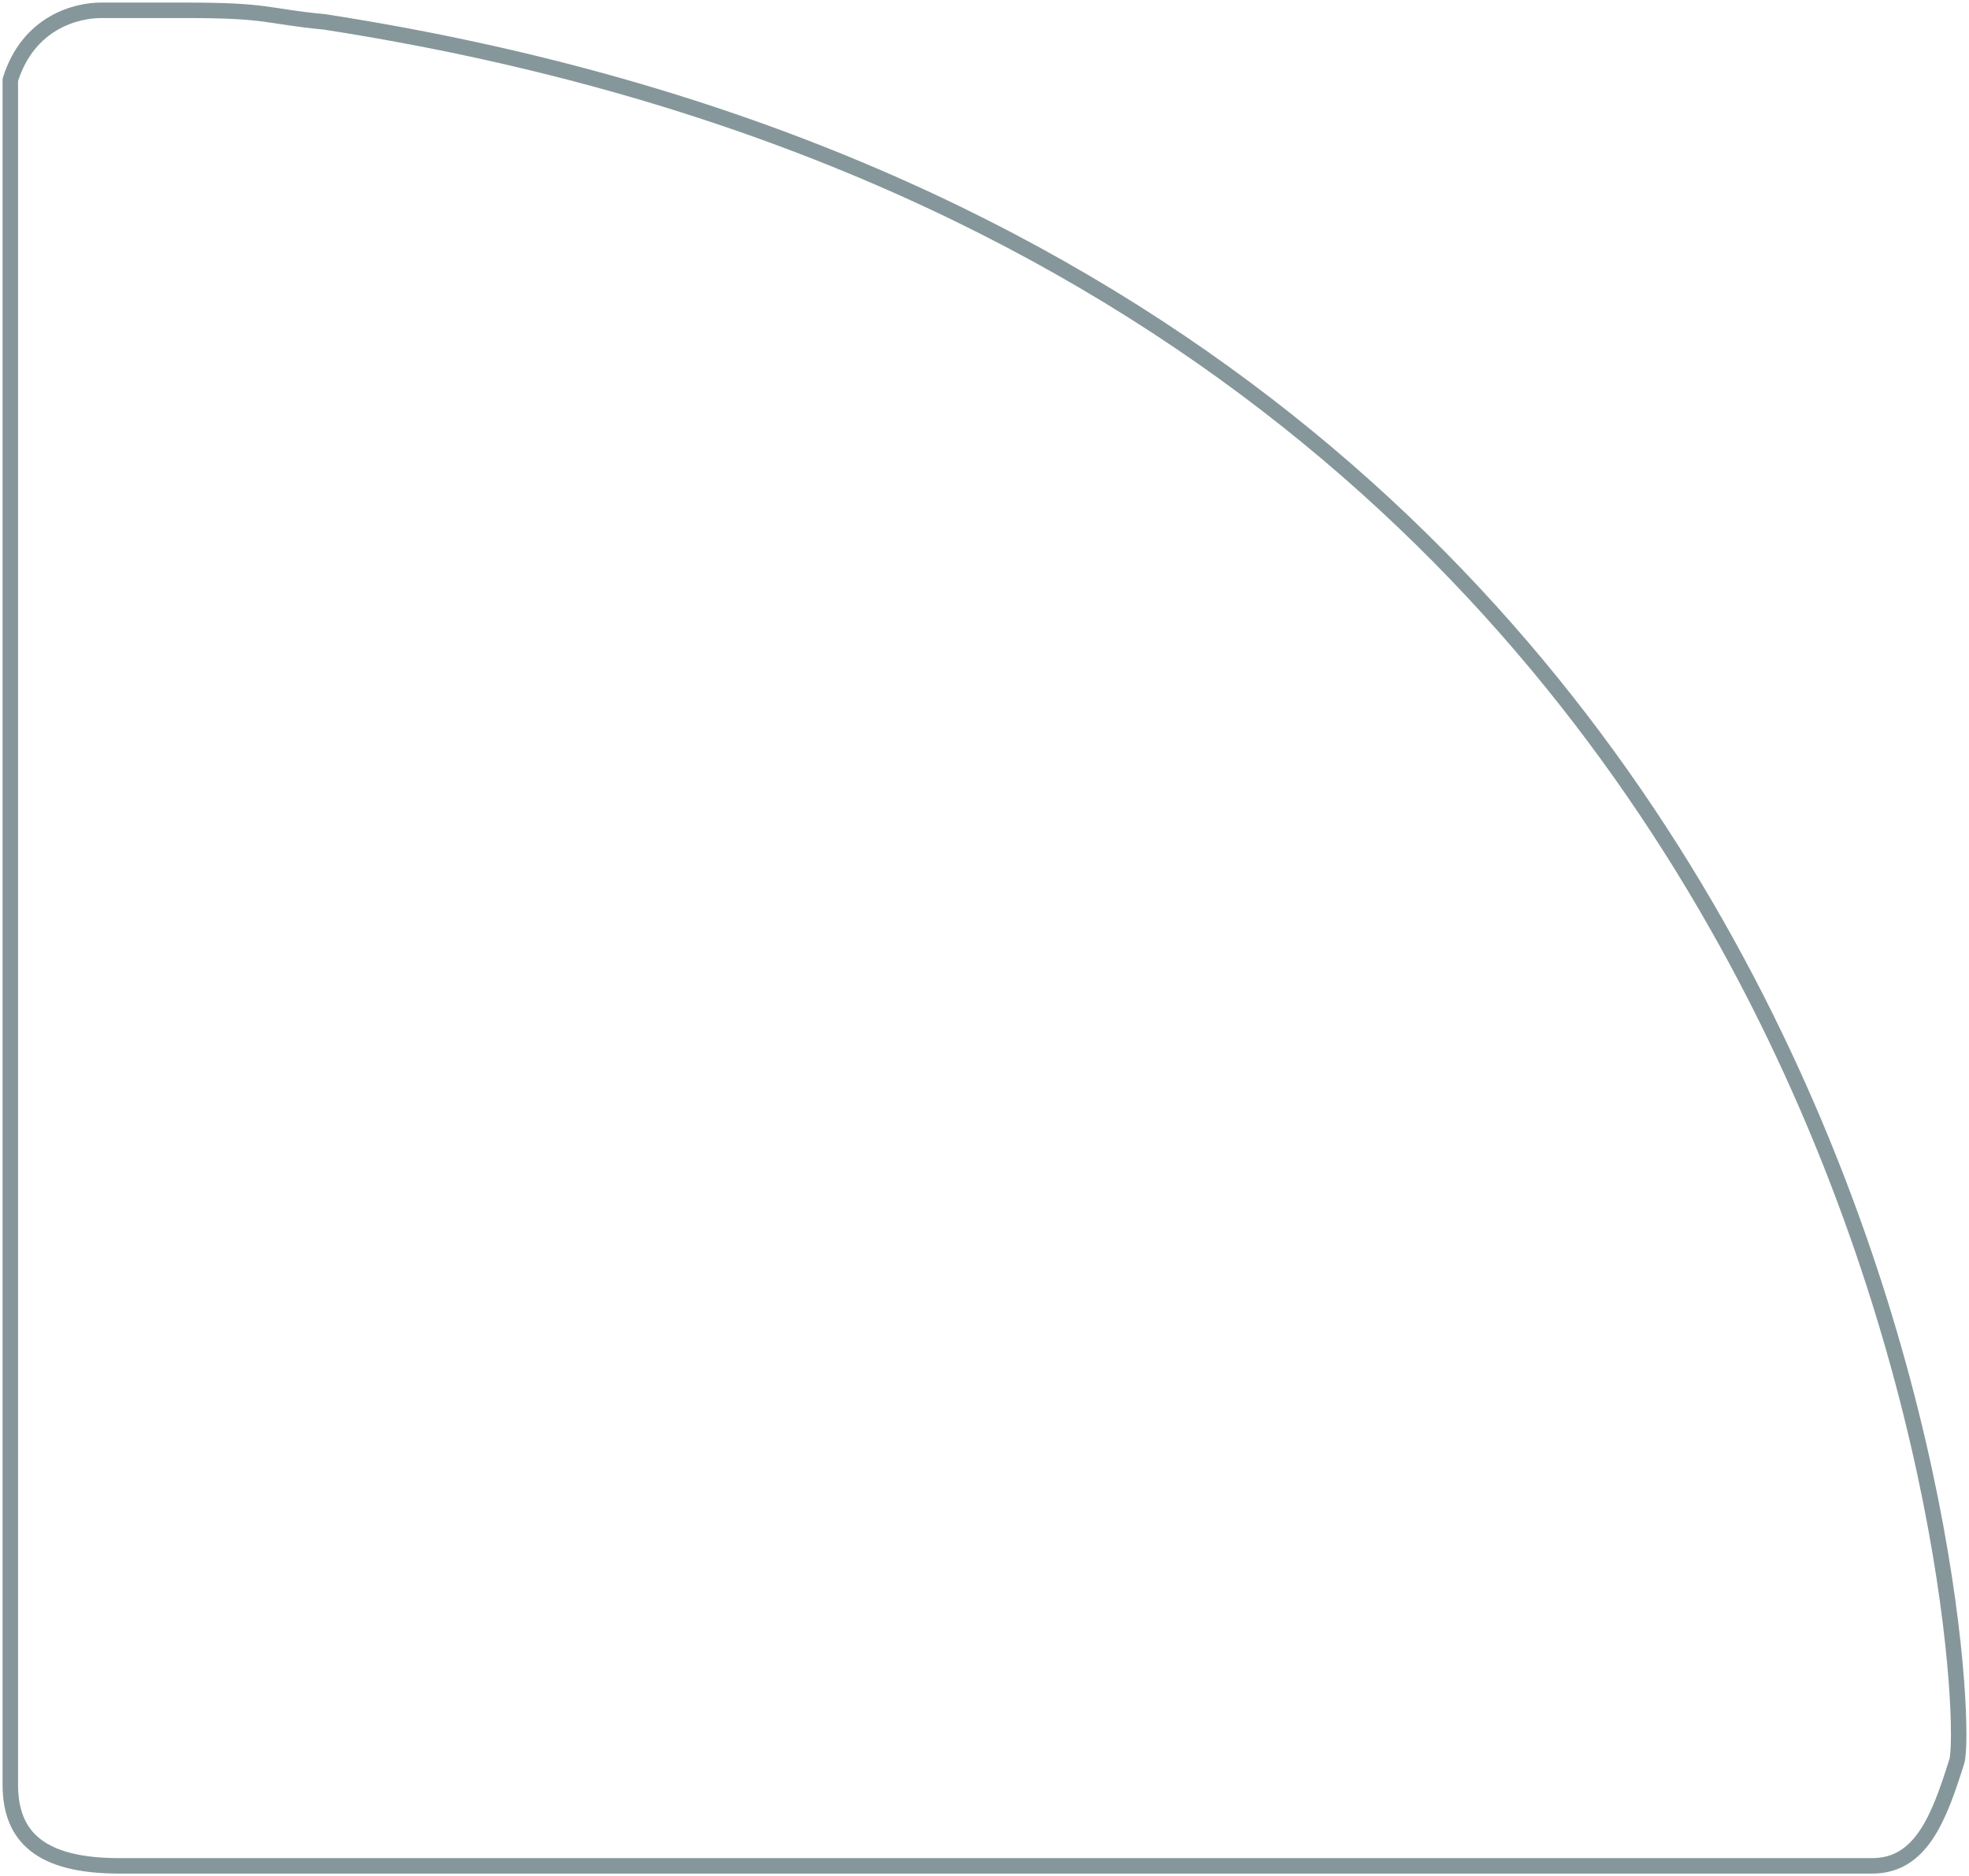 <svg xmlns="http://www.w3.org/2000/svg" width="191" height="182" viewBox="0 0 191 182" fill="none"><path id="Vector 3" d="M1 173.125V7.75C2.759 2.125 7.45 1 9.796 1H18.005c8.209.0 7.623.562 13.487 1.125C183.949 25.75 191.572 165.25 189.813 170.875 188.054 176.5 186.295 181 181.604 181H11.555C3.932 181 1 178.188 1 173.125z" stroke="#85979b" stroke-width="1.5"/></svg>